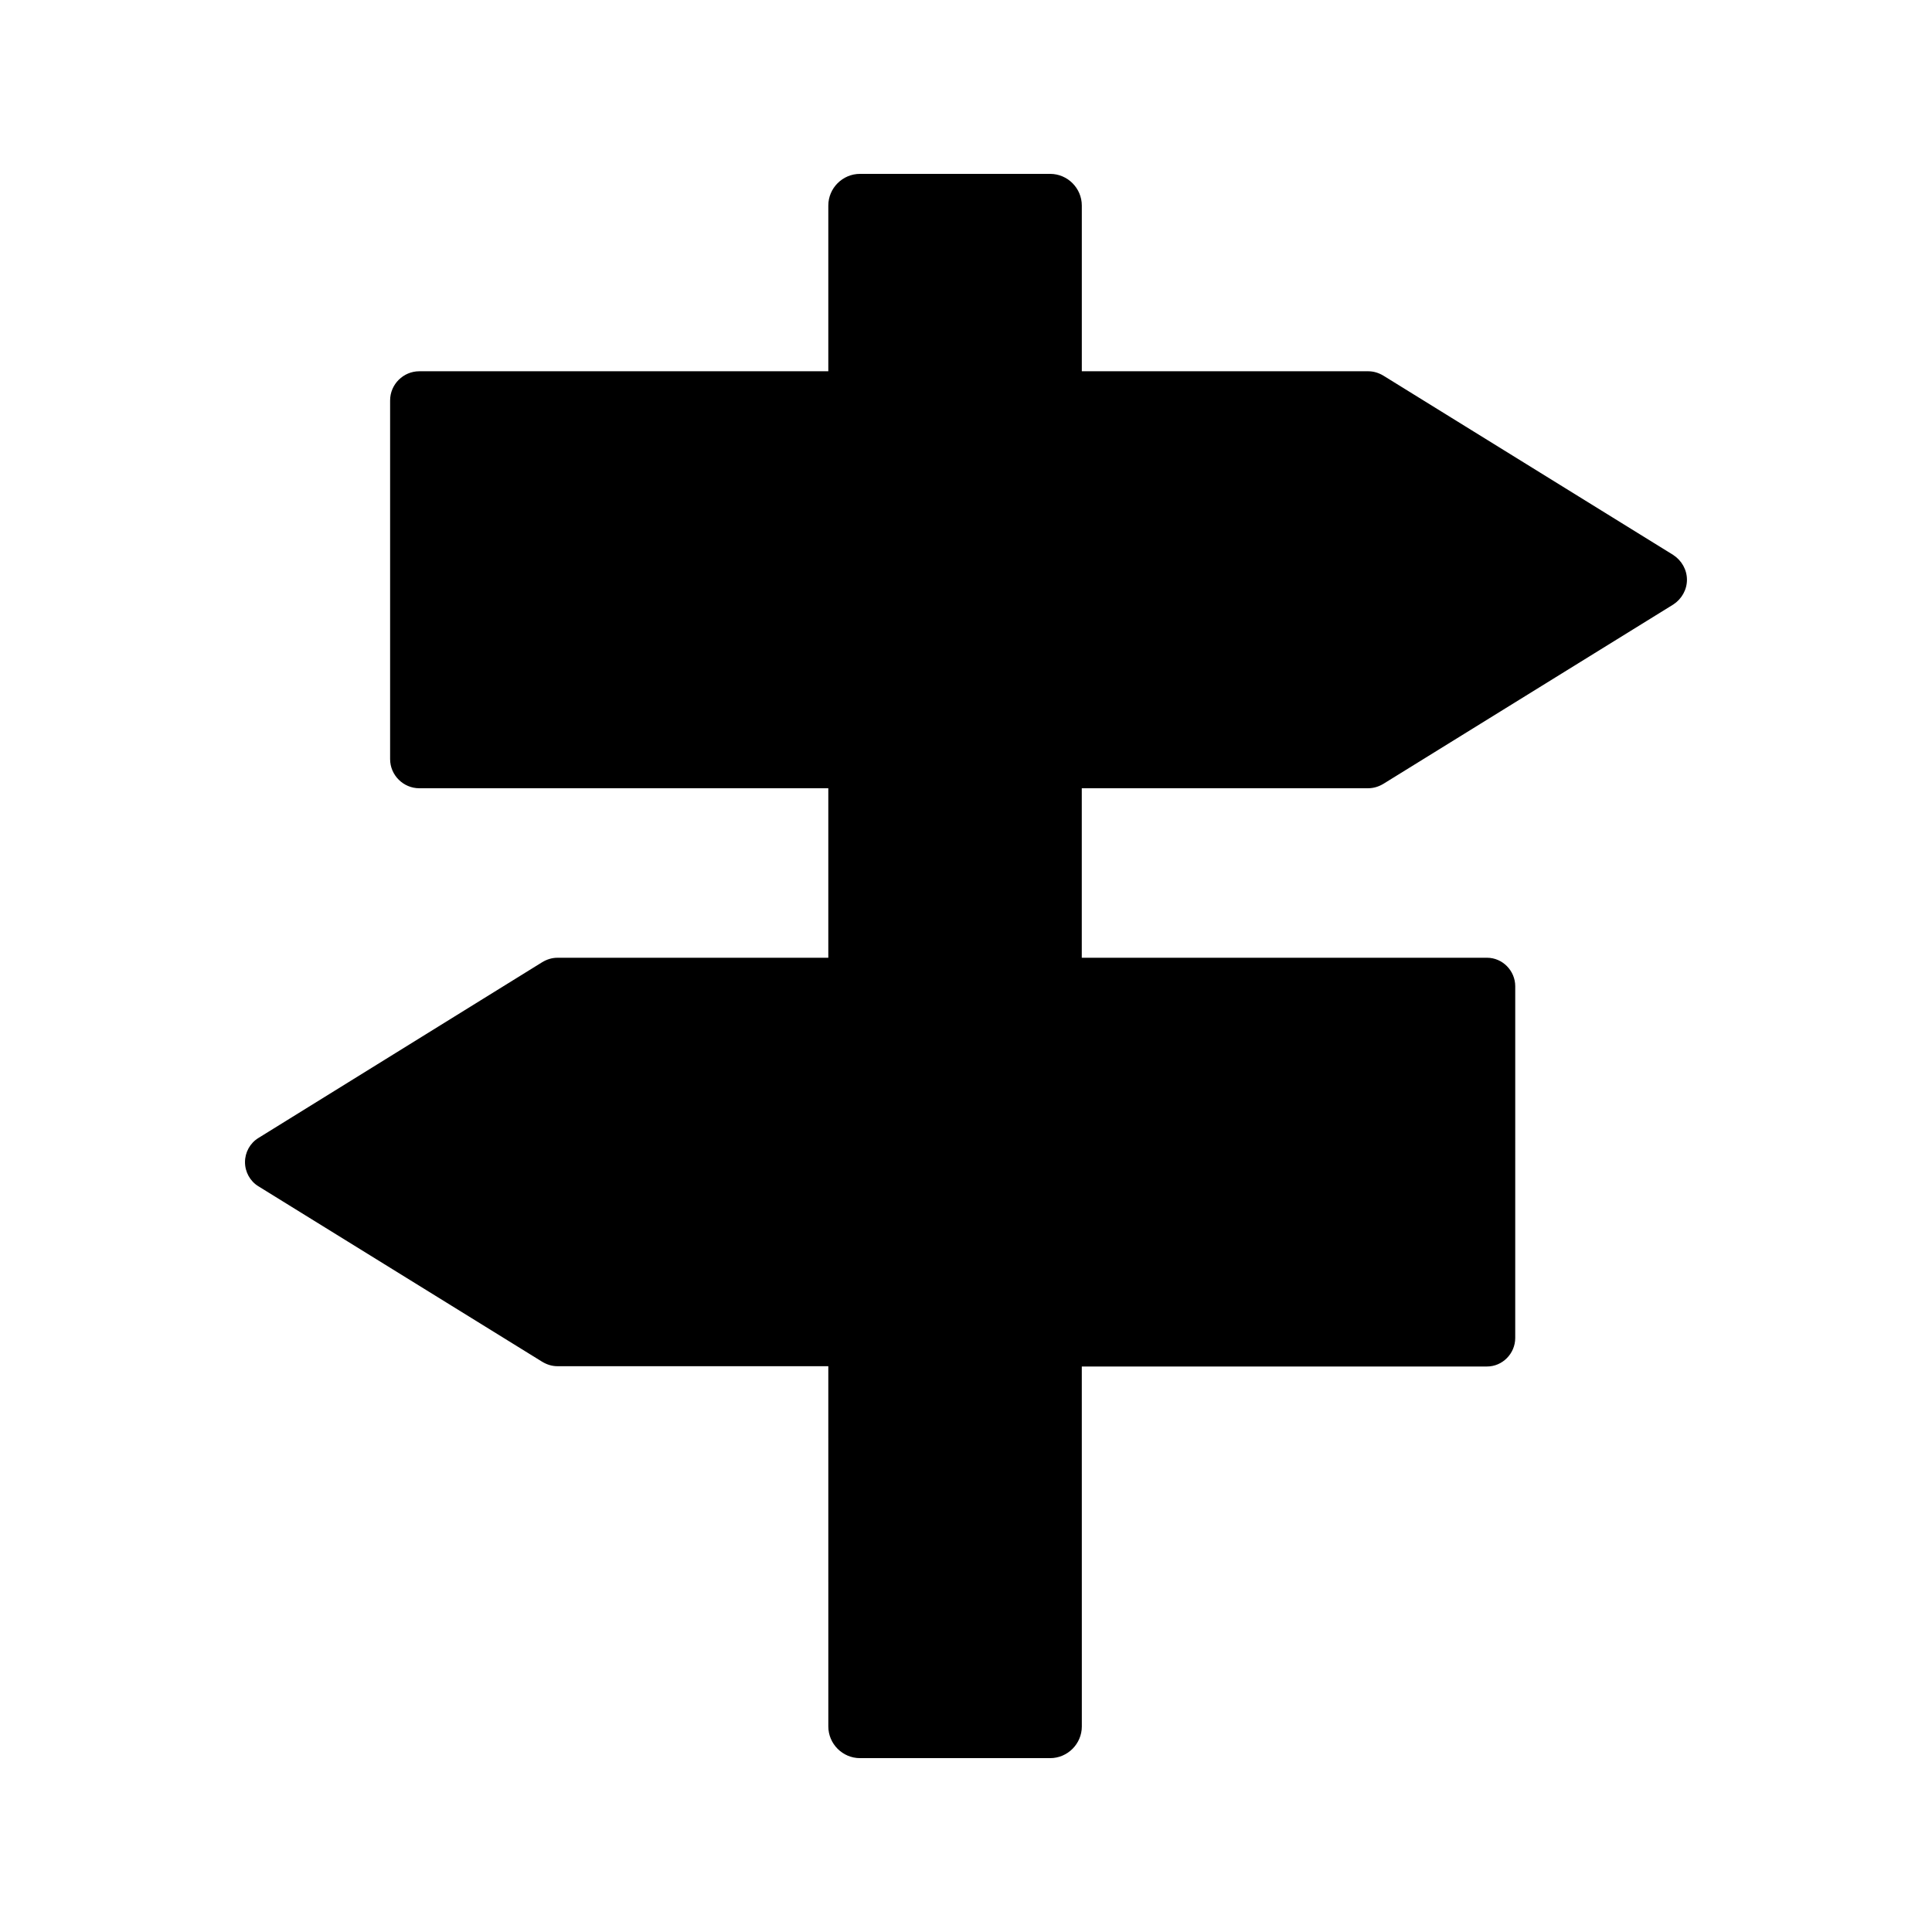 <?xml version="1.0" encoding="UTF-8"?>
<!-- Uploaded to: ICON Repo, www.iconrepo.com, Generator: ICON Repo Mixer Tools -->
<svg fill="#000000" width="800px" height="800px" version="1.1" viewBox="144 144 512 512" xmlns="http://www.w3.org/2000/svg">
 <path d="m587.46 291.09-76.832-47.527c-1.258-0.758-2.602-1.176-4.113-1.176h-75.824v-43.91c0-4.617-3.777-8.398-8.398-8.398h-50.383c-4.617 0-8.398 3.777-8.398 8.398v43.914h-108.4c-4.199 0-7.727 3.441-7.727 7.727v95.051c0 4.281 3.527 7.727 7.727 7.727h108.4v44.922h-71.793c-1.426 0-2.769 0.418-4.031 1.176l-75.234 46.602c-2.184 1.344-3.527 3.777-3.527 6.383 0 2.602 1.344 5.039 3.527 6.383l75.234 46.52c1.258 0.754 2.602 1.176 4.031 1.176h71.793l0.004 95.469c0 4.617 3.777 8.398 8.398 8.398h50.383c4.617 0 8.398-3.777 8.398-8.398l-0.008-95.391h107.39c4.113 0 7.473-3.441 7.473-7.559l0.004-93.203c0-4.113-3.359-7.559-7.473-7.559l-107.4 0.004v-44.922h75.824c1.512 0 2.856-0.422 4.113-1.176l76.832-47.527c2.184-1.426 3.609-3.863 3.609-6.551s-1.426-5.121-3.609-6.551z"/>
</svg>
